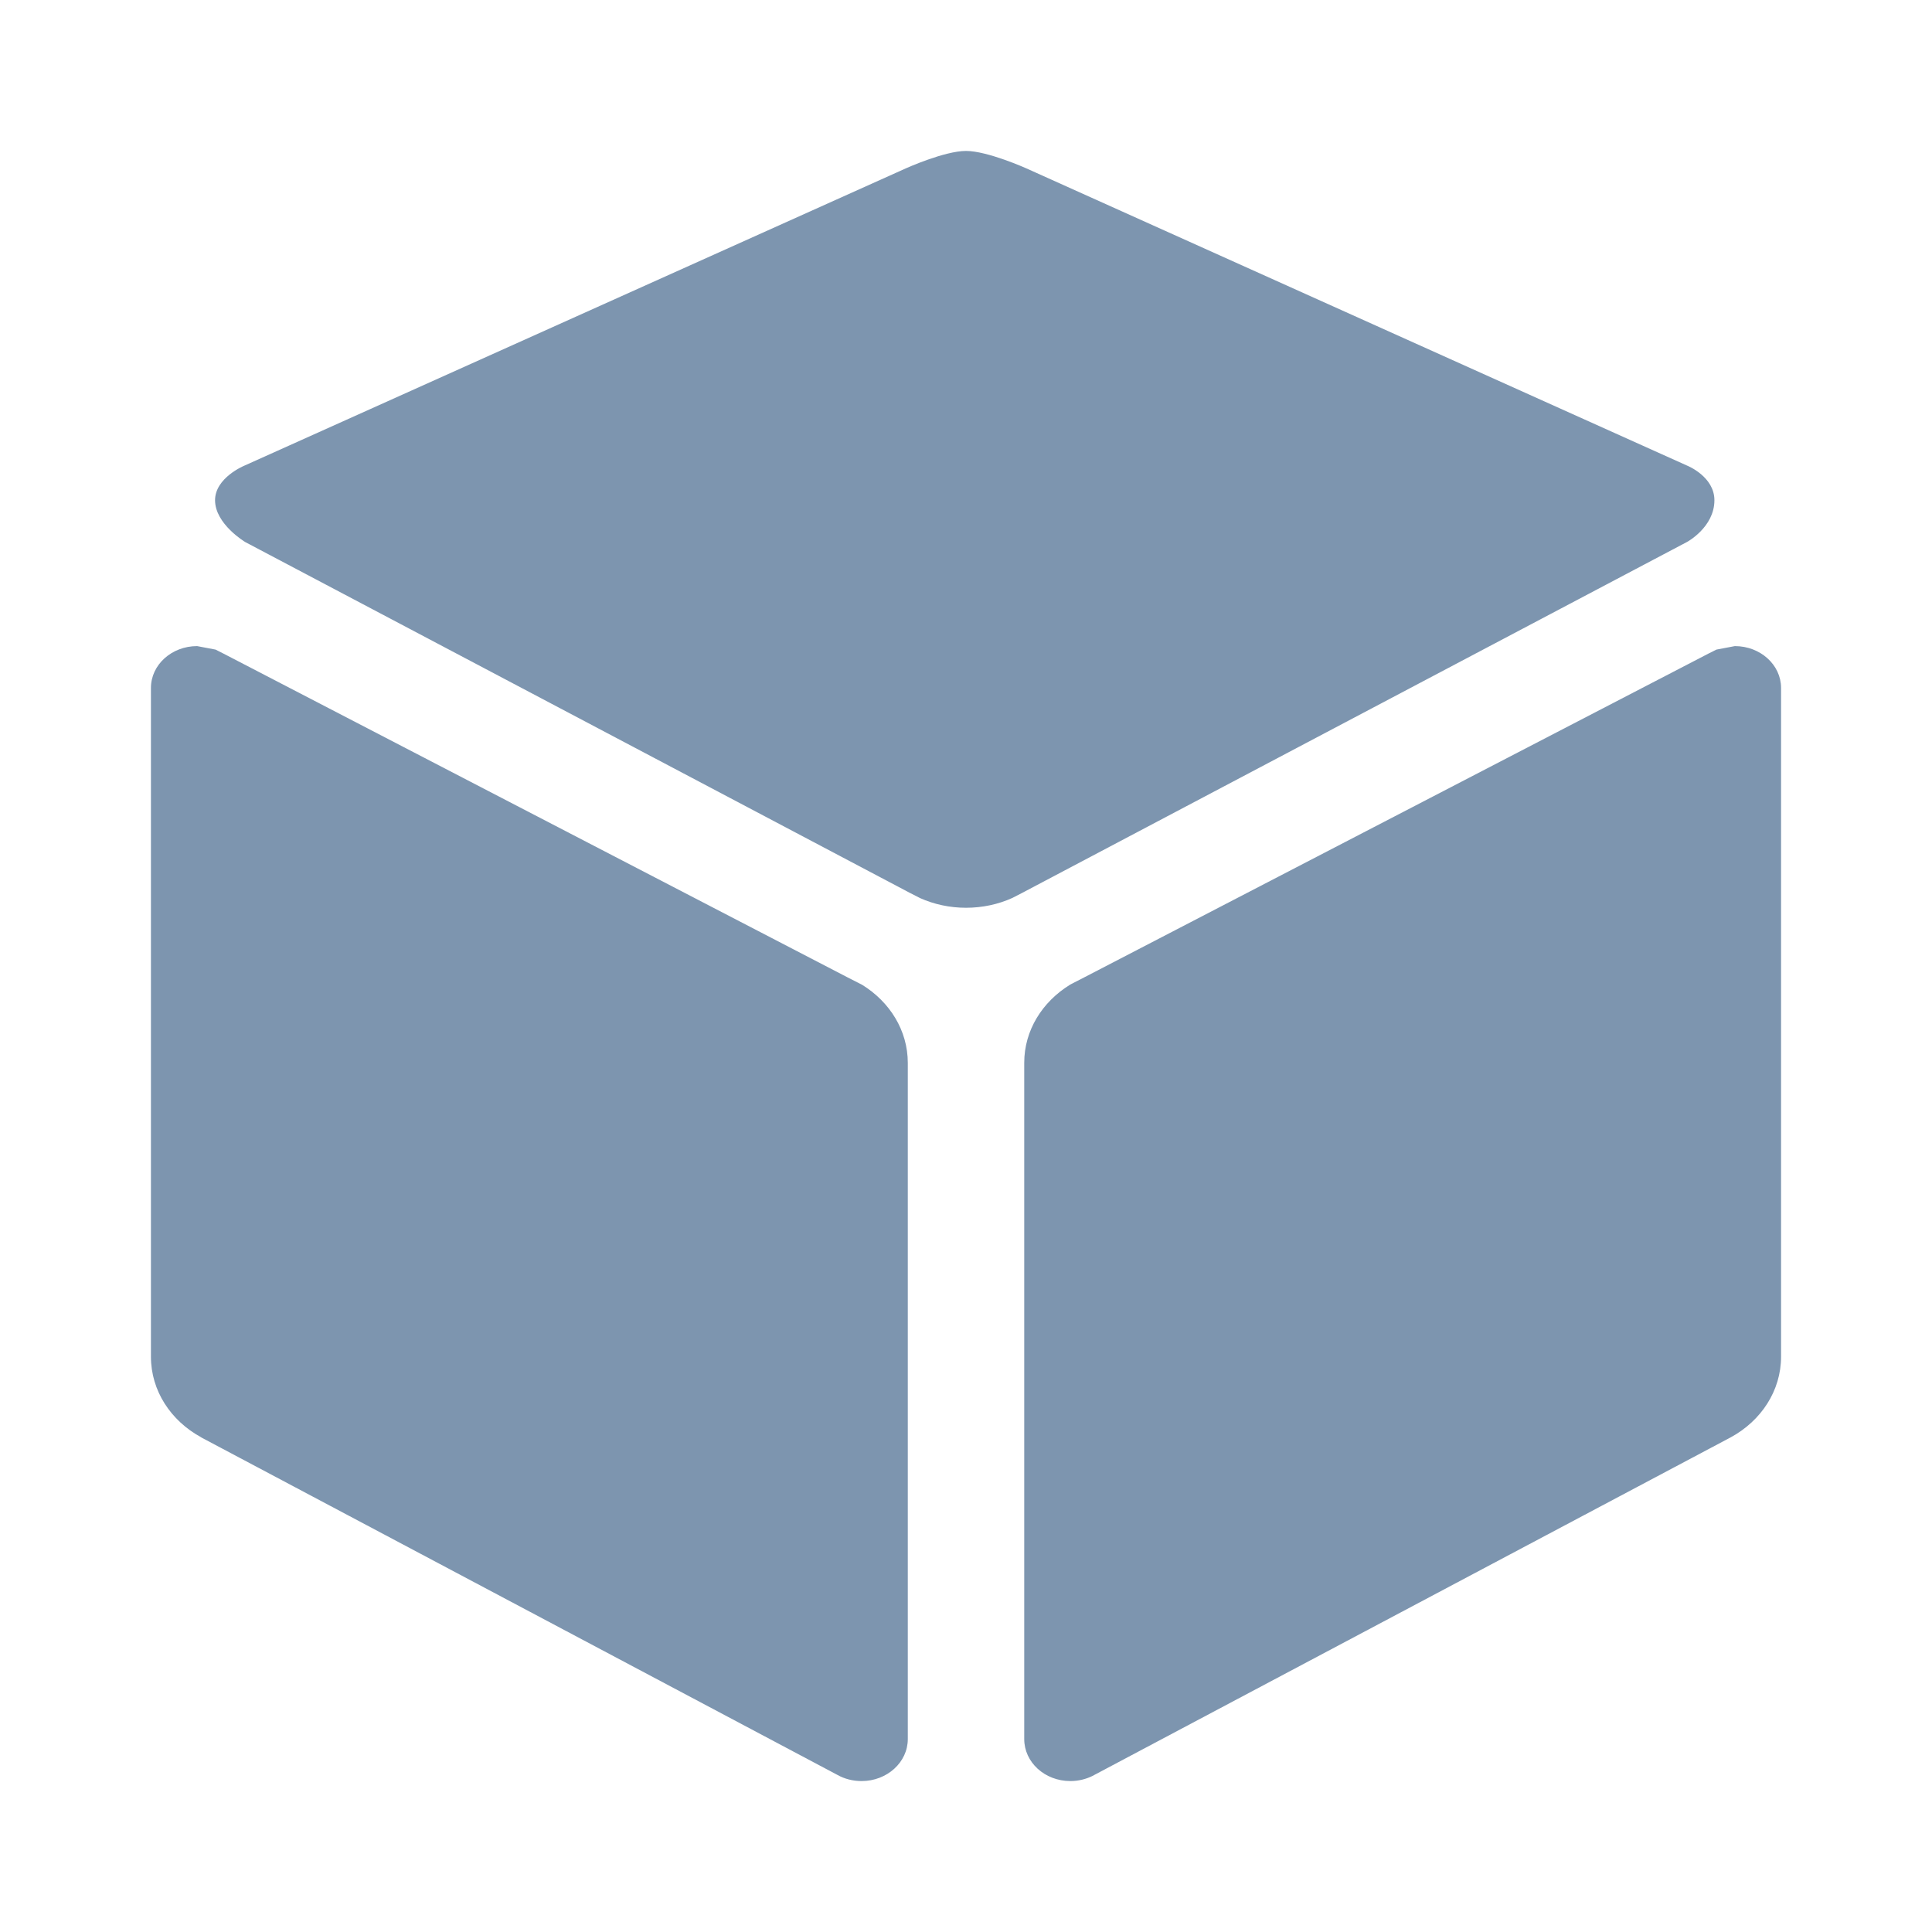 <?xml version="1.0" encoding="utf-8"?>
<!DOCTYPE svg PUBLIC "-//W3C//DTD SVG 1.1//EN" "http://www.w3.org/Graphics/SVG/1.1/DTD/svg11.dtd">
<svg xmlns="http://www.w3.org/2000/svg" xmlns:xlink="http://www.w3.org/1999/xlink" version="1.1" baseProfile="full" width="64" height="64" viewBox="0 0 64.00 64.00" enable-background="new 0 0 64.00 64.00" xml:space="preserve">
	<path fill="#7d95af" d="M 57.469,21.403C 58.313,21.403 59,22.022 59,22.789L 59,44.942C 59,46.071 58.338,47.064 57.344,47.607L 57.313,47.624L 36.252,58.797L 36.189,58.831C 35.971,58.938 35.721,59 35.458,59C 34.609,59 33.929,58.378 33.929,57.609L 33.929,35.206C 33.929,34.131 34.528,33.187 35.44,32.624L 35.446,32.618L 35.914,32.378L 56.583,21.657L 56.858,21.519L 57.469,21.403 Z M 55.899,15.429C 55.899,15.429 56.792,15.788 56.792,16.571C 56.792,17.465 55.887,17.952 55.887,17.952L 33.842,29.588L 33.535,29.746C 33.074,29.955 32.549,30.071 32,30.071C 31.456,30.071 30.938,29.955 30.482,29.752L 30.133,29.574L 8.125,17.957C 8.125,17.957 7.124,17.362 7.124,16.571C 7.124,15.826 8.087,15.429 8.087,15.429L 30.008,5.577C 30.008,5.577 31.286,5 32,5C 32.713,5 33.998,5.577 33.998,5.577L 55.899,15.429 Z M 28.561,32.624C 29.472,33.187 30.071,34.132 30.072,35.207L 30.072,57.609C 30.072,58.378 29.384,59 28.542,59C 28.248,59 27.973,58.927 27.742,58.797L 6.68,47.624L 6.655,47.607C 5.661,47.064 5,46.074 5,44.942L 5,22.789C 5,22.022 5.686,21.403 6.53,21.403L 7.141,21.519L 7.416,21.658L 28.079,32.378L 28.561,32.624 Z "/>
</svg>
